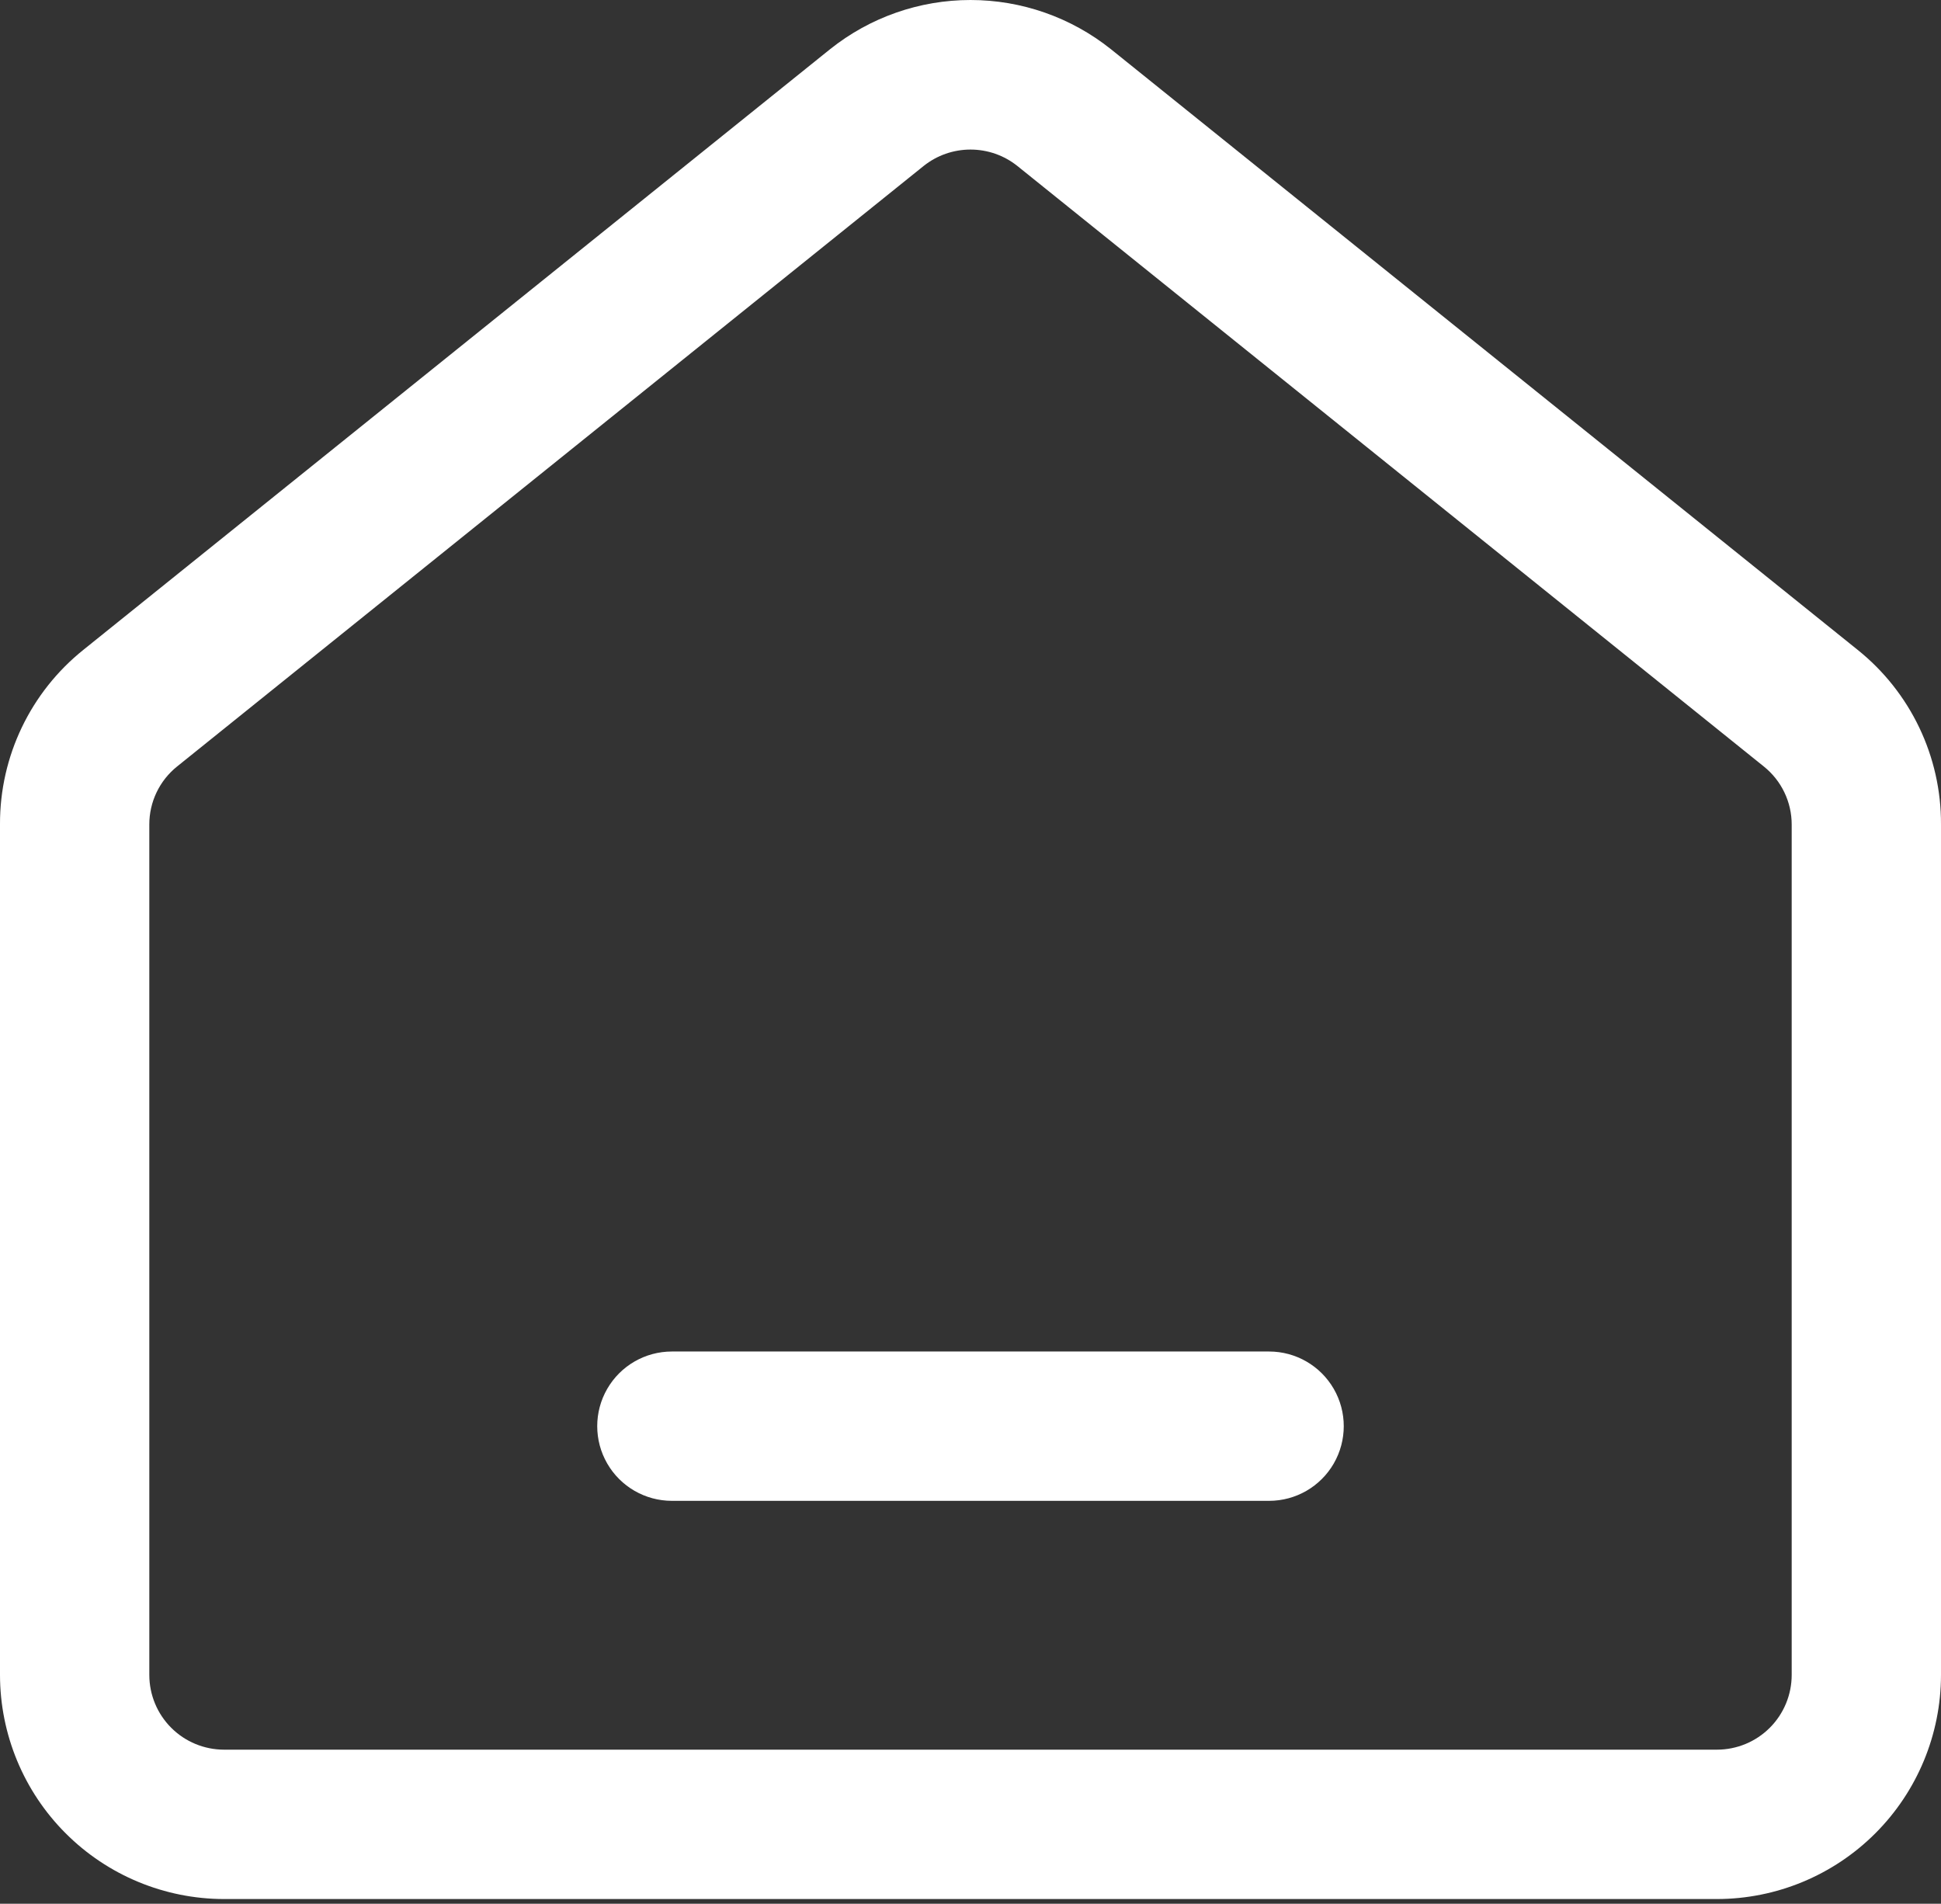 <?xml version="1.0" encoding="UTF-8"?> <svg xmlns="http://www.w3.org/2000/svg" width="207" height="203" viewBox="0 0 207 203" fill="none"><rect x="0" y="0" width="207" height="203" fill="#333333" stroke="none"/> <path d="M71.653 160.036H135.345C138.19 160.036 140.818 158.519 142.24 156.056C143.662 153.592 143.662 150.557 142.24 148.094C140.818 145.631 138.19 144.113 135.345 144.113H71.653C68.808 144.113 66.179 145.631 64.758 148.094C63.336 150.557 63.336 153.592 64.758 156.056C66.179 158.519 68.808 160.036 71.653 160.036Z" fill="white"></path> <path d="M9.94234e-05 178.612C0.009 184.944 2.527 191.015 7.005 195.491C11.482 199.97 17.553 202.488 23.885 202.497H183.115C189.447 202.488 195.518 199.969 199.994 195.491C204.473 191.015 206.991 184.944 207 178.612V87.923C207.035 80.669 203.749 73.799 198.082 69.272L118.467 5.239C114.216 1.847 108.938 0 103.5 0C98.062 0 92.784 1.846 88.533 5.239L8.918 69.272C3.263 73.79 -0.021 80.642 9.94234e-05 87.881V178.612ZM15.923 87.923C15.918 85.512 17.012 83.23 18.896 81.723L98.511 17.69C99.93 16.561 101.687 15.948 103.5 15.948C105.313 15.948 107.07 16.561 108.488 17.69L188.104 81.732C189.987 83.239 191.082 85.521 191.077 87.933V178.607C191.073 180.719 190.234 182.741 188.742 184.234C187.249 185.726 185.227 186.565 183.115 186.569H23.885C21.774 186.565 19.751 185.727 18.259 184.234C16.766 182.741 15.927 180.719 15.924 178.607L15.923 87.923Z" fill="white"></path> </svg> 